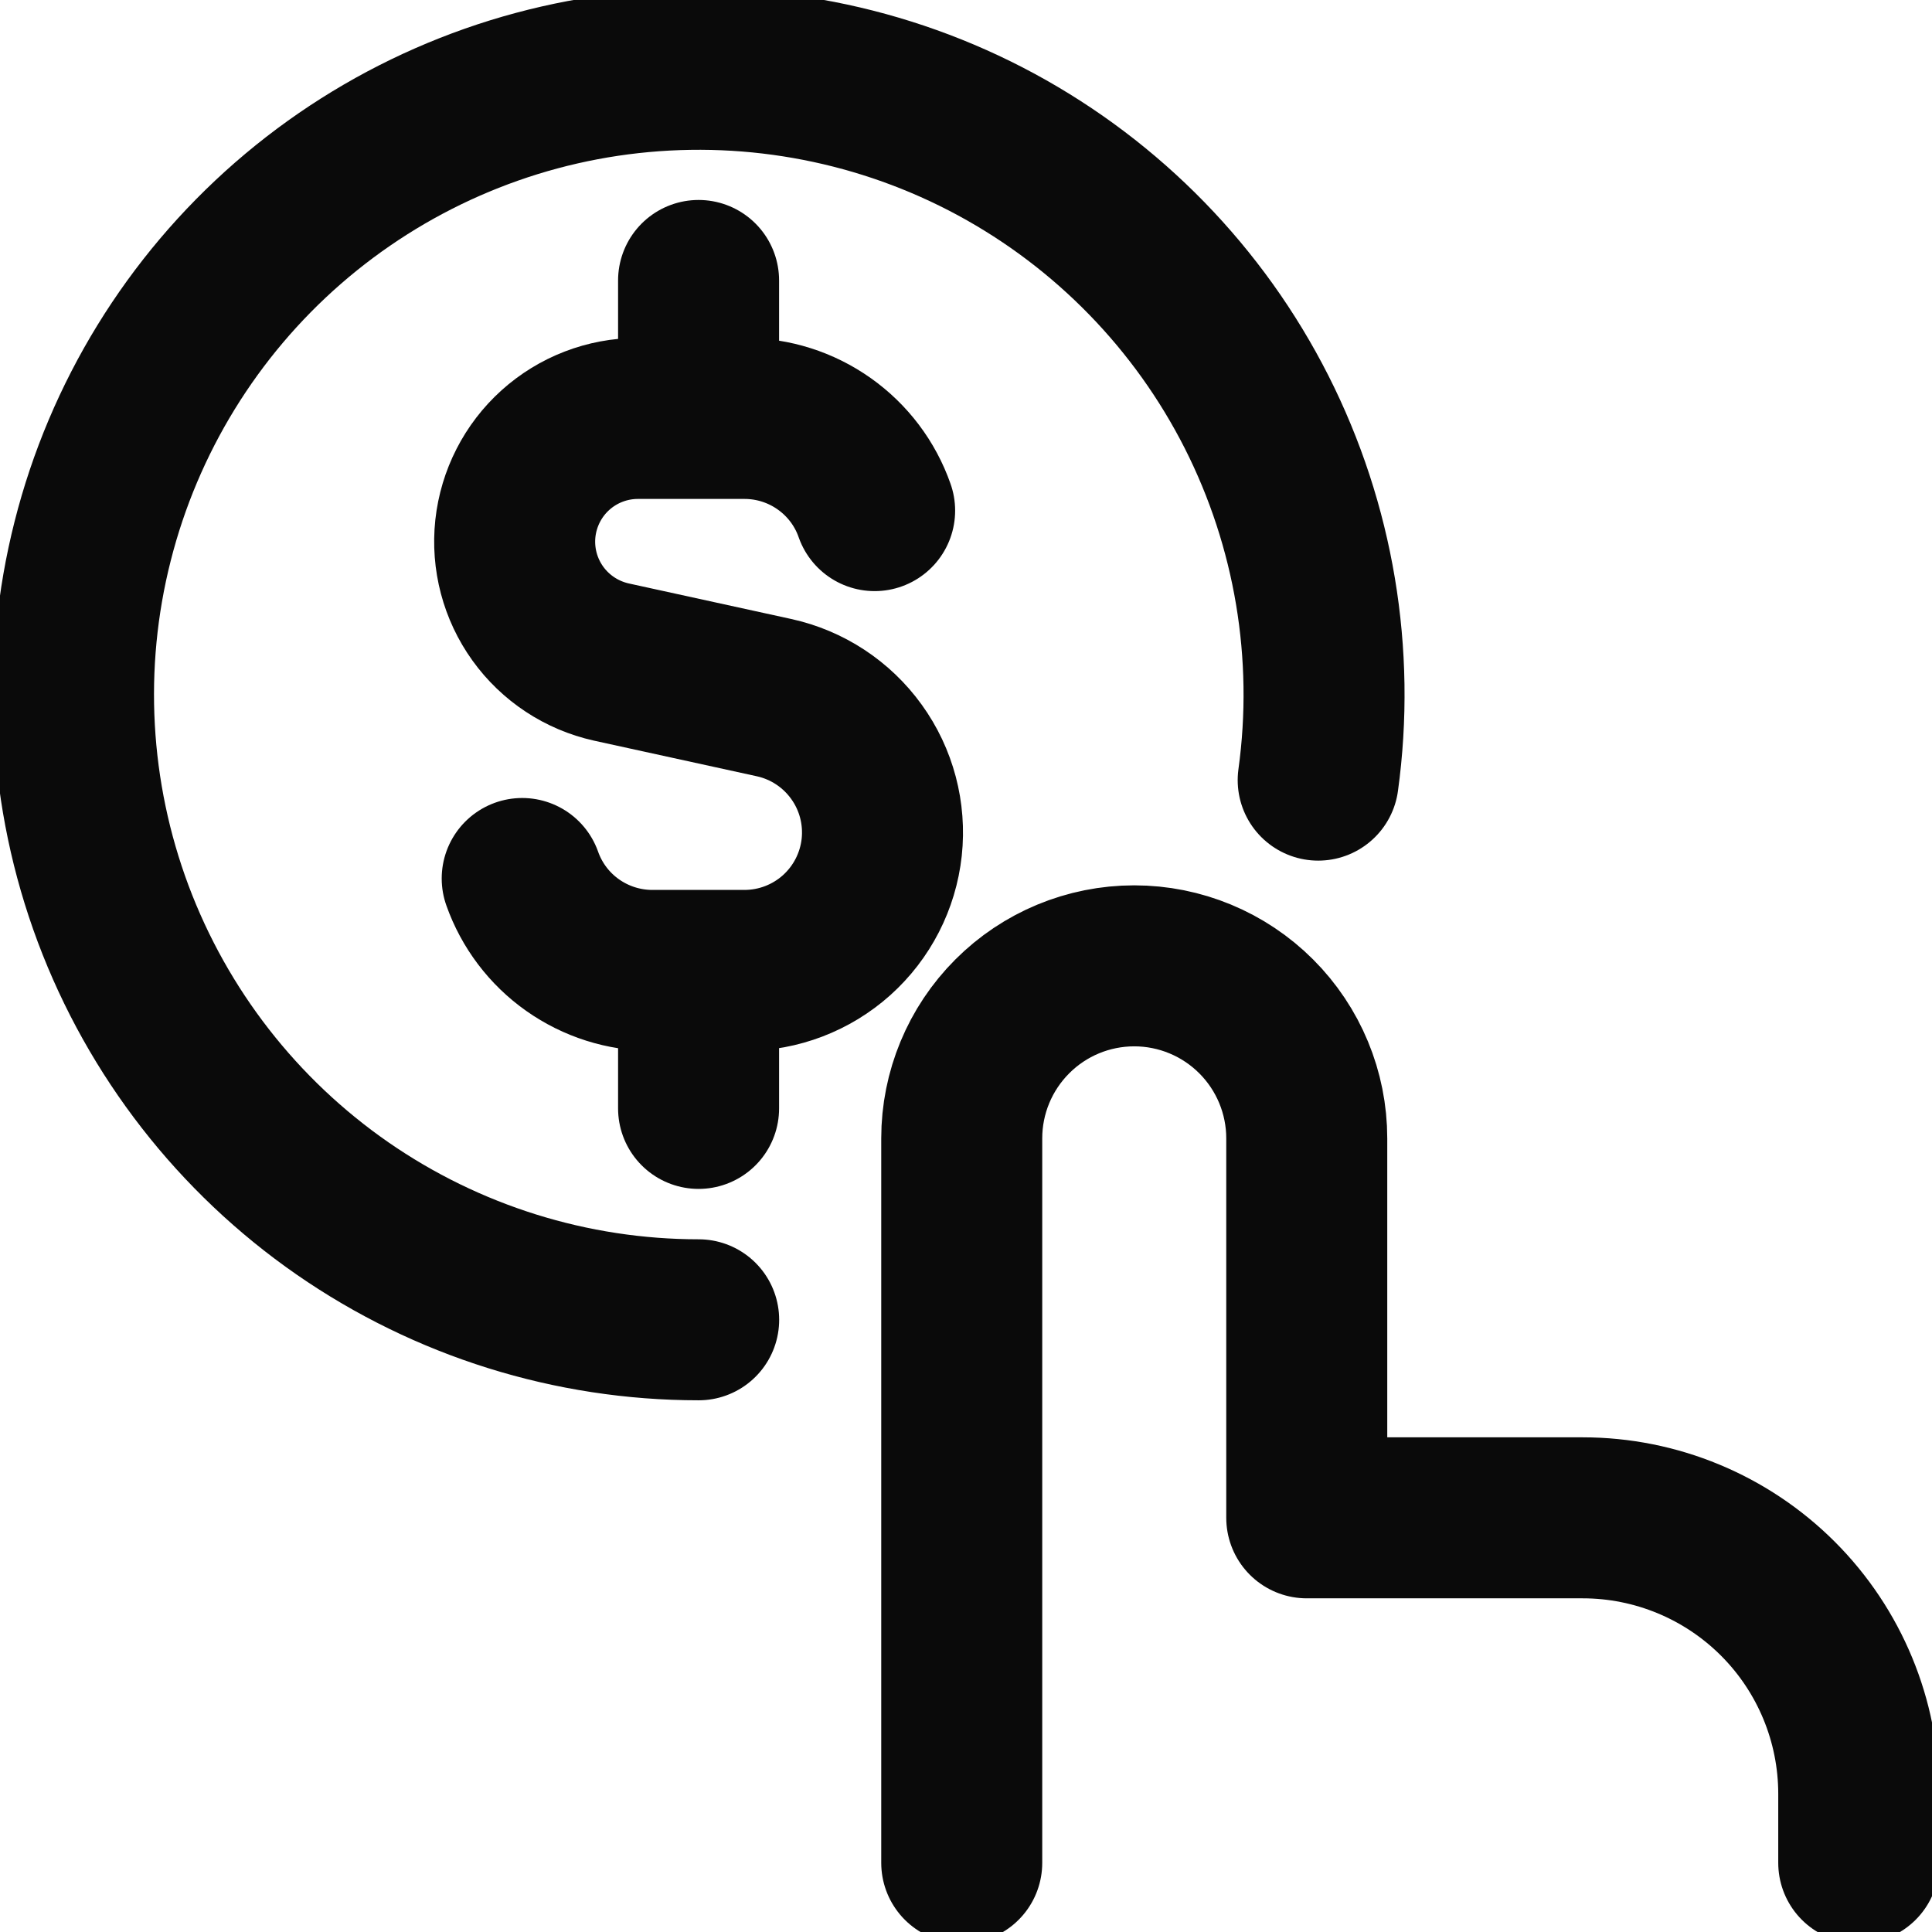 <svg width="24" height="24" viewBox="0 0 24 24" fill="none" xmlns="http://www.w3.org/2000/svg">
<g clip-path="url(#clip0_222_3432)">
<path d="M10.865 6.343C10.748 6.008 10.529 5.718 10.239 5.513C9.95 5.308 9.604 5.198 9.249 5.198H7.92C7.543 5.199 7.18 5.339 6.9 5.591C6.62 5.843 6.443 6.19 6.402 6.565C6.362 6.94 6.461 7.316 6.681 7.622C6.901 7.928 7.226 8.142 7.594 8.224L9.614 8.666C10.027 8.756 10.392 8.996 10.639 9.339C10.887 9.682 10.998 10.105 10.953 10.525C10.907 10.946 10.708 11.334 10.393 11.617C10.078 11.899 9.67 12.055 9.247 12.055H8.104C7.749 12.055 7.403 11.945 7.114 11.741C6.824 11.537 6.605 11.247 6.487 10.913M8.678 5.198V3.484M8.678 13.769V12.055M11.947 23.141V14.141C11.947 13.573 12.173 13.028 12.575 12.626C12.976 12.224 13.521 11.998 14.09 11.998C14.658 11.998 15.203 12.224 15.605 12.626C16.007 13.028 16.233 13.573 16.233 14.141V18.855H19.661C20.571 18.855 21.443 19.217 22.086 19.86C22.729 20.503 23.09 21.375 23.09 22.284V23.141" stroke="#0A0A0A" stroke-width="2" stroke-linecap="round" stroke-linejoin="round"/>
<path d="M8.679 16.395C7.098 16.395 5.554 15.912 4.254 15.011C2.955 14.11 1.961 12.833 1.406 11.352C0.852 9.871 0.762 8.255 1.151 6.722C1.539 5.189 2.386 3.811 3.578 2.772C4.771 1.733 6.252 1.082 7.824 0.908C9.396 0.734 10.984 1.043 12.375 1.795C13.766 2.548 14.895 3.707 15.61 5.118C16.324 6.529 16.591 8.124 16.375 9.691" stroke="#0A0A0A" stroke-width="2" stroke-linecap="round"/>
</g>
<defs>
<clipPath id="clip0_222_3432">
<rect width="24" height="24" fill="white"/>
</clipPath>
</defs>
</svg>
